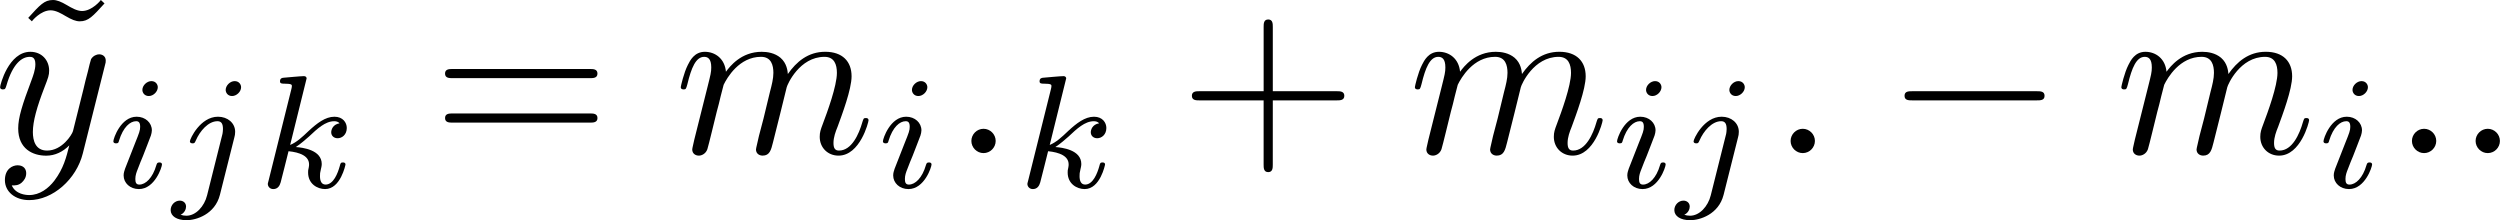 <?xml version="1.0" encoding="UTF-8" standalone="no"?>
<!-- This file was generated by dvisvgm 3.2.1 -->

<svg
   version="1.1"
   width="173.858"
   height="15.315"
   viewBox="4.552 68.912 130.393 11.487"
   id="svg430"
   xmlns:xlink="http://www.w3.org/1999/xlink"
   xmlns="http://www.w3.org/2000/svg"
   xmlns:svg="http://www.w3.org/2000/svg">
  <defs
     id="defs1">
    <path
       id="g0-0"
       d="m 7.878,-2.75 c 0.203,0 0.418,0 0.418,-0.239 0,-0.239 -0.215,-0.239 -0.418,-0.239 H 1.411 c -0.203,0 -0.418,0 -0.418,0.239 0,0.239 0.215,0.239 0.418,0.239 z" />
    <path
       id="g0-102"
       d="m 3.383,-7.376 c 0,-0.478 0.311,-1.243 1.614,-1.327 0.06,-0.012 0.108,-0.06 0.108,-0.132 0,-0.132 -0.096,-0.132 -0.227,-0.132 -1.196,0 -2.283,0.61 -2.295,1.494 v 2.726 c 0,0.466 0,0.849 -0.478,1.243 -0.418,0.347 -0.873,0.371 -1.136,0.383 -0.06,0.012 -0.108,0.06 -0.108,0.132 0,0.12 0.072,0.12 0.191,0.132 0.789,0.048 1.363,0.478 1.494,1.064 0.036,0.132 0.036,0.155 0.036,0.586 v 2.367 c 0,0.502 0,0.885 0.574,1.339 0.466,0.359 1.255,0.49 1.722,0.49 0.132,0 0.227,0 0.227,-0.132 0,-0.12 -0.072,-0.12 -0.191,-0.132 C 4.16,2.678 3.575,2.295 3.419,1.686 3.383,1.578 3.383,1.554 3.383,1.124 V -1.387 c 0,-0.55 -0.096,-0.753 -0.478,-1.136 -0.251,-0.251 -0.598,-0.371 -0.933,-0.466 0.98,-0.275 1.411,-0.825 1.411,-1.518 z" />
    <path
       id="g0-103"
       d="m 2.582,1.399 c 0,0.478 -0.311,1.243 -1.614,1.327 -0.06,0.012 -0.108,0.06 -0.108,0.132 0,0.132 0.132,0.132 0.239,0.132 1.16,0 2.271,-0.586 2.283,-1.494 v -2.726 c 0,-0.466 0,-0.849 0.478,-1.243 0.418,-0.347 0.873,-0.371 1.136,-0.383 0.06,-0.012 0.108,-0.06 0.108,-0.132 0,-0.12 -0.072,-0.12 -0.191,-0.132 C 4.125,-3.168 3.551,-3.599 3.419,-4.184 3.383,-4.316 3.383,-4.34 3.383,-4.77 v -2.367 c 0,-0.502 0,-0.885 -0.574,-1.339 -0.478,-0.371 -1.303,-0.49 -1.71,-0.49 -0.108,0 -0.239,0 -0.239,0.132 0,0.12 0.072,0.12 0.191,0.132 0.753,0.048 1.339,0.43 1.494,1.04 0.036,0.108 0.036,0.132 0.036,0.562 v 2.511 c 0,0.55 0.096,0.753 0.478,1.136 0.251,0.251 0.598,0.371 0.933,0.466 -0.98,0.275 -1.411,0.825 -1.411,1.518 z" />
    <path
       id="g2-84"
       d="m 4.067,-5.063 c 0.059,-0.243 0.075,-0.268 0.259,-0.285 0.042,-0.008 0.335,-0.008 0.502,-0.008 0.51,0 0.728,0 0.937,0.067 0.377,0.117 0.393,0.36 0.393,0.661 0,0.134 0,0.243 -0.059,0.678 l -0.017,0.092 c 0,0.084 0.059,0.126 0.142,0.126 0.126,0 0.142,-0.075 0.159,-0.209 l 0.226,-1.598 c 0,-0.117 -0.1,-0.117 -0.251,-0.117 H 1.213 c -0.209,0 -0.226,0 -0.285,0.176 l -0.527,1.481 c -0.008,0.033 -0.042,0.109 -0.042,0.151 0,0.033 0.017,0.117 0.142,0.117 0.109,0 0.126,-0.042 0.176,-0.201 0.485,-1.339 0.762,-1.423 2.034,-1.423 h 0.351 c 0.251,0 0.259,0.008 0.259,0.084 0,0.008 0,0.05 -0.033,0.176 l -1.105,4.402 c -0.075,0.31 -0.1,0.393 -0.979,0.393 -0.301,0 -0.377,0 -0.377,0.184 C 0.828,-0.092 0.845,0 0.971,0 c 0.234,0 0.485,-0.025 0.72,-0.025 0.234,0 0.485,-0.008 0.72,-0.008 0.234,0 0.519,0 0.753,0.008 C 3.389,-0.017 3.64,0 3.866,0 3.933,0 4.059,0 4.059,-0.184 c 0,-0.117 -0.084,-0.117 -0.343,-0.117 -0.159,0 -0.326,-0.008 -0.485,-0.017 -0.285,-0.025 -0.301,-0.059 -0.301,-0.159 0,-0.059 0,-0.075 0.033,-0.192 z" />
    <path
       id="g2-105"
       d="m 2.711,-5.23 c 0,-0.134 -0.1,-0.318 -0.335,-0.318 -0.226,0 -0.469,0.218 -0.469,0.46 0,0.142 0.109,0.318 0.335,0.318 0.243,0 0.469,-0.234 0.469,-0.46 z m -1.707,4.251 c -0.033,0.109 -0.075,0.209 -0.075,0.351 0,0.393 0.335,0.711 0.795,0.711 0.837,0 1.205,-1.155 1.205,-1.28 0,-0.109 -0.109,-0.109 -0.134,-0.109 -0.117,0 -0.126,0.05 -0.159,0.142 -0.192,0.669 -0.561,1.013 -0.887,1.013 -0.167,0 -0.209,-0.109 -0.209,-0.293 0,-0.192 0.059,-0.351 0.134,-0.536 0.084,-0.226 0.176,-0.452 0.268,-0.669 0.075,-0.201 0.377,-0.962 0.41,-1.063 0.025,-0.084 0.05,-0.184 0.05,-0.268 0,-0.393 -0.335,-0.711 -0.795,-0.711 -0.828,0 -1.213,1.138 -1.213,1.28 0,0.109 0.117,0.109 0.142,0.109 0.117,0 0.126,-0.042 0.151,-0.134 0.218,-0.72 0.586,-1.021 0.895,-1.021 0.134,0 0.209,0.067 0.209,0.293 0,0.192 -0.05,0.318 -0.259,0.837 z" />
    <path
       id="g2-106"
       d="m 3.674,-5.23 c 0,-0.142 -0.109,-0.318 -0.335,-0.318 -0.243,0 -0.469,0.234 -0.469,0.46 0,0.134 0.1,0.318 0.335,0.318 0.226,0 0.469,-0.218 0.469,-0.46 z M 1.9,0.41 C 1.757,0.987 1.314,1.473 0.82,1.473 0.711,1.473 0.611,1.456 0.519,1.423 0.736,1.322 0.803,1.121 0.803,0.996 0.803,0.795 0.644,0.686 0.477,0.686 0.218,0.686 0,0.912 0,1.18 c 0,0.318 0.326,0.527 0.828,0.527 0.502,0 1.481,-0.301 1.741,-1.322 l 0.753,-2.996 c 0.025,-0.092 0.042,-0.167 0.042,-0.293 0,-0.46 -0.393,-0.787 -0.895,-0.787 -0.929,0 -1.465,1.163 -1.465,1.28 0,0.109 0.117,0.109 0.142,0.109 0.1,0 0.109,-0.025 0.167,-0.151 0.209,-0.485 0.644,-1.004 1.13,-1.004 0.209,0 0.285,0.142 0.285,0.41 0,0.092 -0.017,0.209 -0.025,0.251 z" />
    <path
       id="g2-107"
       d="m 2.619,-5.557 c 0.008,-0.017 0.033,-0.126 0.033,-0.134 0,-0.042 -0.033,-0.117 -0.134,-0.117 -0.167,0 -0.862,0.067 -1.071,0.084 -0.067,0.008 -0.184,0.017 -0.184,0.192 0,0.117 0.117,0.117 0.218,0.117 0.402,0 0.402,0.059 0.402,0.126 0,0.059 -0.017,0.109 -0.033,0.184 l -1.18,4.737 c -0.042,0.151 -0.042,0.167 -0.042,0.184 0,0.126 0.1,0.268 0.285,0.268 0.226,0 0.335,-0.167 0.385,-0.351 0.017,-0.033 0.377,-1.506 0.41,-1.624 0.594,0.059 1.071,0.251 1.071,0.686 0,0.042 0,0.084 -0.017,0.167 -0.033,0.126 -0.033,0.167 -0.033,0.259 0,0.594 0.485,0.862 0.887,0.862 0.812,0 1.063,-1.272 1.063,-1.28 0,-0.109 -0.109,-0.109 -0.134,-0.109 -0.117,0 -0.126,0.042 -0.167,0.201 -0.1,0.36 -0.326,0.954 -0.736,0.954 -0.226,0 -0.293,-0.209 -0.293,-0.435 0,-0.142 0,-0.159 0.05,-0.377 0.008,-0.025 0.042,-0.167 0.042,-0.259 0,-0.745 -1.004,-0.862 -1.356,-0.887 0.243,-0.151 0.552,-0.427 0.695,-0.552 0.427,-0.402 0.845,-0.795 1.314,-0.795 0.1,0 0.209,0.025 0.276,0.109 -0.36,0.059 -0.435,0.343 -0.435,0.469 0,0.184 0.142,0.31 0.335,0.31 0.226,0 0.477,-0.184 0.477,-0.536 0,-0.276 -0.201,-0.586 -0.644,-0.586 -0.477,0 -0.912,0.343 -1.339,0.736 -0.351,0.335 -0.628,0.594 -0.971,0.736 z" />
    <path
       id="g1-58"
       d="m 2.295,-0.634 c 0,-0.347 -0.287,-0.634 -0.634,-0.634 -0.347,0 -0.634,0.287 -0.634,0.634 0,0.347 0.287,0.634 0.634,0.634 0.347,0 0.634,-0.287 0.634,-0.634 z" />
    <path
       id="g1-109"
       d="m 1.052,-0.705 c -0.036,0.179 -0.108,0.454 -0.108,0.514 0,0.215 0.167,0.323 0.347,0.323 0.143,0 0.359,-0.096 0.442,-0.335 0.012,-0.024 0.155,-0.586 0.227,-0.885 L 2.224,-2.164 C 2.295,-2.427 2.367,-2.69 2.427,-2.965 2.475,-3.168 2.57,-3.515 2.582,-3.563 c 0.179,-0.371 0.813,-1.459 1.949,-1.459 0.538,0 0.646,0.442 0.646,0.837 0,0.299 -0.084,0.634 -0.179,0.992 l -0.335,1.387 -0.239,0.909 c -0.048,0.239 -0.155,0.646 -0.155,0.705 0,0.215 0.167,0.323 0.347,0.323 0.371,0 0.442,-0.299 0.538,-0.681 0.167,-0.669 0.61,-2.415 0.717,-2.881 0.036,-0.155 0.669,-1.59 1.973,-1.59 0.514,0 0.646,0.406 0.646,0.837 0,0.681 -0.502,2.044 -0.741,2.678 -0.108,0.287 -0.155,0.418 -0.155,0.658 0,0.562 0.418,0.98 0.98,0.98 1.124,0 1.566,-1.745 1.566,-1.841 0,-0.12 -0.108,-0.12 -0.143,-0.12 -0.12,0 -0.12,0.036 -0.179,0.215 -0.179,0.634 -0.562,1.482 -1.219,1.482 -0.203,0 -0.287,-0.12 -0.287,-0.395 0,-0.299 0.108,-0.586 0.215,-0.849 0.227,-0.622 0.729,-1.949 0.729,-2.63 0,-0.777 -0.478,-1.279 -1.375,-1.279 -0.897,0 -1.506,0.526 -1.949,1.16 C 5.918,-4.28 5.882,-4.686 5.547,-4.973 5.248,-5.224 4.866,-5.284 4.567,-5.284 c -1.076,0 -1.662,0.765 -1.865,1.04 -0.06,-0.681 -0.562,-1.04 -1.1,-1.04 -0.55,0 -0.777,0.466 -0.885,0.681 -0.215,0.418 -0.371,1.124 -0.371,1.16 0,0.12 0.12,0.12 0.143,0.12 0.12,0 0.132,-0.012 0.203,-0.275 0.203,-0.849 0.442,-1.423 0.873,-1.423 0.191,0 0.371,0.096 0.371,0.55 0,0.251 -0.036,0.383 -0.191,1.004 z" />
    <path
       id="g1-121"
       d="m 5.81,-4.555 c 0.048,-0.167 0.048,-0.191 0.048,-0.275 0,-0.215 -0.167,-0.323 -0.347,-0.323 -0.12,0 -0.311,0.072 -0.418,0.251 -0.024,0.06 -0.12,0.43 -0.167,0.646 -0.084,0.311 -0.167,0.634 -0.239,0.956 l -0.538,2.152 c -0.048,0.179 -0.562,1.016 -1.351,1.016 -0.61,0 -0.741,-0.526 -0.741,-0.968 0,-0.55 0.203,-1.291 0.61,-2.343 0.191,-0.49 0.239,-0.622 0.239,-0.861 0,-0.538 -0.383,-0.98 -0.98,-0.98 -1.136,0 -1.578,1.733 -1.578,1.841 0,0.12 0.12,0.12 0.143,0.12 0.12,0 0.132,-0.024 0.191,-0.215 0.323,-1.124 0.801,-1.482 1.207,-1.482 0.096,0 0.299,0 0.299,0.383 0,0.299 -0.12,0.61 -0.203,0.837 -0.478,1.267 -0.693,1.949 -0.693,2.511 0,1.064 0.753,1.423 1.459,1.423 0.466,0 0.873,-0.203 1.207,-0.538 C 3.802,0.215 3.658,0.801 3.18,1.435 2.869,1.841 2.415,2.188 1.865,2.188 c -0.167,0 -0.705,-0.036 -0.909,-0.502 0.191,0 0.347,0 0.514,-0.143 0.12,-0.108 0.239,-0.263 0.239,-0.49 0,-0.371 -0.323,-0.418 -0.442,-0.418 -0.275,0 -0.669,0.191 -0.669,0.777 0,0.598 0.526,1.04 1.267,1.04 1.231,0 2.463,-1.088 2.798,-2.439 z" />
    <path
       id="g3-40"
       d="m 3.957,2.869 c 0,-0.036 0,-0.06 -0.203,-0.263 -1.494,-1.506 -1.877,-3.766 -1.877,-5.595 0,-2.08 0.454,-4.16 1.925,-5.655 0.155,-0.143 0.155,-0.167 0.155,-0.203 0,-0.084 -0.048,-0.12 -0.12,-0.12 -0.12,0 -1.196,0.813 -1.901,2.331 -0.61,1.315 -0.753,2.642 -0.753,3.646 0,0.933 0.132,2.379 0.789,3.73 0.717,1.47 1.745,2.248 1.865,2.248 0.072,0 0.12,-0.036 0.12,-0.12 z" />
    <path
       id="g3-41"
       d="m 3.455,-2.989 c 0,-0.933 -0.132,-2.379 -0.789,-3.73 -0.717,-1.47 -1.745,-2.248 -1.865,-2.248 -0.072,0 -0.12,0.048 -0.12,0.12 0,0.036 0,0.06 0.227,0.275 1.172,1.184 1.853,3.084 1.853,5.583 0,2.044 -0.442,4.148 -1.925,5.655 -0.155,0.143 -0.155,0.167 -0.155,0.203 0,0.072 0.048,0.12 0.12,0.12 0.12,0 1.196,-0.813 1.901,-2.331 0.61,-1.315 0.753,-2.642 0.753,-3.646 z" />
    <path
       id="g3-43"
       d="m 4.89,-2.75 h 3.335 c 0.167,0 0.395,0 0.395,-0.239 0,-0.239 -0.227,-0.239 -0.395,-0.239 H 4.89 v -3.347 c 0,-0.167 0,-0.395 -0.239,-0.395 -0.239,0 -0.239,0.227 -0.239,0.395 v 3.347 H 1.064 c -0.167,0 -0.395,0 -0.395,0.239 0,0.239 0.227,0.239 0.395,0.239 h 3.347 v 3.347 c 0,0.167 0,0.395 0.239,0.395 0.239,0 0.239,-0.227 0.239,-0.395 z" />
    <path
       id="g3-48"
       d="m 5.499,-3.826 c 0,-0.956 -0.06,-1.913 -0.478,-2.798 -0.55,-1.148 -1.53,-1.339 -2.032,-1.339 -0.717,0 -1.59,0.311 -2.08,1.423 -0.383,0.825 -0.442,1.757 -0.442,2.714 0,0.897 0.048,1.973 0.538,2.881 0.514,0.968 1.387,1.207 1.973,1.207 0.646,0 1.554,-0.251 2.08,-1.387 0.383,-0.825 0.442,-1.757 0.442,-2.702 z M 2.977,0 C 2.511,0 1.805,-0.299 1.59,-1.447 1.459,-2.164 1.459,-3.264 1.459,-3.969 c 0,-0.765 0,-1.554 0.096,-2.2 0.227,-1.423 1.124,-1.53 1.423,-1.53 0.395,0 1.184,0.215 1.411,1.399 0.12,0.669 0.12,1.578 0.12,2.331 0,0.897 0,1.71 -0.132,2.475 C 4.196,-0.359 3.515,0 2.977,0 Z" />
    <path
       id="g3-49"
       d="m 3.515,-7.651 c 0,-0.287 0,-0.311 -0.275,-0.311 -0.741,0.765 -1.793,0.765 -2.176,0.765 v 0.371 c 0.239,0 0.944,0 1.566,-0.311 v 6.193 c 0,0.43 -0.036,0.574 -1.112,0.574 H 1.136 V 0 c 0.418,-0.036 1.459,-0.036 1.937,-0.036 0.478,0 1.518,0 1.937,0.036 V -0.371 H 4.627 c -1.076,0 -1.112,-0.132 -1.112,-0.574 z" />
    <path
       id="g3-50"
       d="M 1.518,-0.921 2.786,-2.152 C 4.651,-3.802 5.368,-4.447 5.368,-5.643 c 0,-1.363 -1.076,-2.319 -2.534,-2.319 -1.351,0 -2.236,1.1 -2.236,2.164 0,0.669 0.598,0.669 0.634,0.669 0.203,0 0.622,-0.143 0.622,-0.634 0,-0.311 -0.215,-0.622 -0.634,-0.622 -0.096,0 -0.12,0 -0.155,0.012 0.275,-0.777 0.921,-1.219 1.614,-1.219 1.088,0 1.602,0.968 1.602,1.949 0,0.956 -0.598,1.901 -1.255,2.642 L 0.729,-0.442 C 0.598,-0.311 0.598,-0.287 0.598,0 H 5.033 L 5.368,-2.08 H 5.069 c -0.06,0.359 -0.143,0.885 -0.263,1.064 -0.084,0.096 -0.873,0.096 -1.136,0.096 z" />
    <path
       id="g3-51"
       d="m 3.467,-4.208 c 0.98,-0.323 1.674,-1.16 1.674,-2.104 0,-0.98 -1.052,-1.65 -2.2,-1.65 -1.207,0 -2.116,0.717 -2.116,1.626 0,0.395 0.263,0.622 0.61,0.622 0.371,0 0.61,-0.263 0.61,-0.61 0,-0.598 -0.562,-0.598 -0.741,-0.598 0.371,-0.586 1.16,-0.741 1.59,-0.741 0.49,0 1.148,0.263 1.148,1.339 0,0.143 -0.024,0.837 -0.335,1.363 -0.359,0.574 -0.765,0.61 -1.064,0.622 -0.096,0.012 -0.383,0.036 -0.466,0.036 -0.096,0.012 -0.179,0.024 -0.179,0.143 0,0.132 0.084,0.132 0.287,0.132 h 0.526 c 0.98,0 1.423,0.813 1.423,1.985 0,1.626 -0.825,1.973 -1.351,1.973 -0.514,0 -1.411,-0.203 -1.829,-0.909 0.418,0.06 0.789,-0.203 0.789,-0.658 0,-0.43 -0.323,-0.669 -0.669,-0.669 -0.287,0 -0.669,0.167 -0.669,0.693 0,1.088 1.112,1.877 2.415,1.877 1.459,0 2.546,-1.088 2.546,-2.307 0,-0.98 -0.753,-1.913 -1.997,-2.164 z" />
    <path
       id="g3-52"
       d="m 3.515,-1.973 v 1.04 c 0,0.43 -0.024,0.562 -0.909,0.562 H 2.355 V 0 c 0.49,-0.036 1.112,-0.036 1.614,-0.036 0.502,0 1.136,0 1.626,0.036 V -0.371 H 5.344 c -0.885,0 -0.909,-0.132 -0.909,-0.562 v -1.04 h 1.196 v -0.371 H 4.435 v -5.44 c 0,-0.239 0,-0.311 -0.191,-0.311 -0.108,0 -0.143,0 -0.239,0.143 l -3.67,5.607 v 0.371 z M 3.587,-2.343 H 0.669 L 3.587,-6.802 Z" />
    <path
       id="g3-53"
       d="m 5.368,-2.403 c 0,-1.423 -0.98,-2.618 -2.271,-2.618 -0.574,0 -1.088,0.191 -1.518,0.61 v -2.331 c 0.239,0.072 0.634,0.155 1.016,0.155 1.47,0 2.307,-1.088 2.307,-1.243 0,-0.072 -0.036,-0.132 -0.12,-0.132 -0.012,0 -0.036,0 -0.096,0.036 -0.239,0.108 -0.825,0.347 -1.626,0.347 -0.478,0 -1.028,-0.084 -1.59,-0.335 -0.096,-0.036 -0.12,-0.036 -0.143,-0.036 -0.12,0 -0.12,0.096 -0.12,0.287 v 3.539 c 0,0.215 0,0.311 0.167,0.311 0.084,0 0.108,-0.036 0.155,-0.108 0.132,-0.191 0.574,-0.837 1.542,-0.837 0.622,0 0.921,0.55 1.016,0.765 0.191,0.442 0.215,0.909 0.215,1.506 0,0.418 0,1.136 -0.287,1.638 -0.287,0.466 -0.729,0.777 -1.279,0.777 -0.873,0 -1.554,-0.634 -1.757,-1.339 0.036,0.012 0.072,0.024 0.203,0.024 0.395,0 0.598,-0.299 0.598,-0.586 0,-0.287 -0.203,-0.586 -0.598,-0.586 -0.167,0 -0.586,0.084 -0.586,0.634 0,1.028 0.825,2.188 2.164,2.188 1.387,0 2.606,-1.148 2.606,-2.666 z" />
    <path
       id="g3-61"
       d="m 8.213,-3.909 c 0.179,0 0.406,0 0.406,-0.239 0,-0.239 -0.227,-0.239 -0.395,-0.239 H 1.064 c -0.167,0 -0.395,0 -0.395,0.239 0,0.239 0.227,0.239 0.406,0.239 z m 0.012,2.319 c 0.167,0 0.395,0 0.395,-0.239 0,-0.239 -0.227,-0.239 -0.406,-0.239 H 1.076 c -0.179,0 -0.406,0 -0.406,0.239 0,0.239 0.227,0.239 0.395,0.239 z" />
    <path
       id="g3-94"
       d="M 2.989,-8.297 1.387,-6.671 1.602,-6.456 2.989,-7.675 4.364,-6.456 4.579,-6.671 Z" />
    <path
       id="g3-126"
       d="M 4.973,-7.807 4.782,-7.986 c 0,0.012 -0.454,0.574 -0.98,0.574 -0.275,0 -0.574,-0.179 -0.777,-0.299 -0.323,-0.191 -0.538,-0.275 -0.741,-0.275 -0.454,0 -0.681,0.263 -1.291,0.933 l 0.191,0.179 c 0,-0.012 0.454,-0.574 0.98,-0.574 0.275,0 0.574,0.179 0.777,0.299 0.323,0.191 0.538,0.275 0.741,0.275 0.454,0 0.681,-0.263 1.291,-0.933 z" />
  </defs>
  <use
     x="4.552"
     y="76.384"
     xlink:href="#g3-48"
     id="use1"
     transform="translate(-170.51,-184.791)" />
  <use
     x="10.53"
     y="76.384"
     xlink:href="#g3-48"
     id="use2"
     transform="translate(-170.51,-184.791)" />
  <use
     x="16.507"
     y="76.384"
     xlink:href="#g3-49"
     id="use3"
     transform="translate(-170.51,-184.791)" />
  <g
     id="g430"
     transform="translate(-172.01,-192.291)">
    <use
       x="34.44"
       y="76.384"
       xlink:href="#g3-40"
       id="use4"
       transform="translate(1.5,7.5)" />
    <use
       x="39.09"
       y="76.384"
       xlink:href="#g1-121"
       id="use5"
       transform="translate(1.5,7.5)" />
    <use
       x="44.951"
       y="78.177"
       xlink:href="#g2-105"
       id="use6"
       transform="translate(1.5,7.5)" />
    <use
       x="48.333"
       y="78.177"
       xlink:href="#g2-106"
       id="use7"
       transform="translate(1.5,7.5)" />
    <use
       x="52.773"
       y="78.177"
       xlink:href="#g2-107"
       id="use8"
       transform="translate(1.5,7.5)" />
    <use
       x="61.312"
       y="76.384"
       xlink:href="#g0-0"
       id="use9"
       transform="translate(1.5,7.5)" />
    <use
       x="73.267"
       y="76.384"
       xlink:href="#g1-109"
       id="use10"
       transform="translate(1.5,7.5)" />
    <use
       x="83.764"
       y="78.177"
       xlink:href="#g2-84"
       id="use11"
       transform="translate(1.5,7.5)" />
    <use
       x="91.295"
       y="76.384"
       xlink:href="#g3-41"
       id="use12"
       transform="translate(1.5,7.5)" />
    <use
       x="99.265"
       y="76.384"
       xlink:href="#g3-61"
       id="use13"
       transform="translate(1.5,7.5)" />
    <use
       x="111.884"
       y="76.384"
       xlink:href="#g3-40"
       id="use14"
       transform="translate(1.5,7.5)" />
    <use
       x="116.534"
       y="76.384"
       xlink:href="#g1-109"
       id="use15"
       transform="translate(1.5,7.5)" />
    <use
       x="127.03"
       y="78.177"
       xlink:href="#g2-105"
       id="use16"
       transform="translate(1.5,7.5)" />
    <use
       x="131.011"
       y="76.384"
       xlink:href="#g1-58"
       id="use17"
       transform="translate(1.5,7.5)" />
    <use
       x="134.332"
       y="76.384"
       xlink:href="#g1-58"
       id="use18"
       transform="translate(1.5,7.5)" />
    <use
       x="140.309"
       y="76.384"
       xlink:href="#g0-0"
       id="use19"
       transform="translate(1.5,7.5)" />
    <use
       x="152.264"
       y="76.384"
       xlink:href="#g1-109"
       id="use20"
       transform="translate(1.5,7.5)" />
    <use
       x="162.761"
       y="78.177"
       xlink:href="#g2-84"
       id="use21"
       transform="translate(1.5,7.5)" />
    <use
       x="170.292"
       y="76.384"
       xlink:href="#g3-41"
       id="use22"
       transform="translate(1.5,7.5)" />
    <use
       x="177.598"
       y="76.384"
       xlink:href="#g3-43"
       id="use23"
       transform="translate(1.5,7.5)" />
    <use
       x="189.553"
       y="76.384"
       xlink:href="#g3-40"
       id="use24"
       transform="translate(1.5,7.5)" />
    <use
       x="194.203"
       y="76.384"
       xlink:href="#g1-109"
       id="use25"
       transform="translate(1.5,7.5)" />
    <use
       x="204.699"
       y="76.384"
       xlink:href="#g1-58"
       id="use26"
       transform="translate(1.5,7.5)" />
    <use
       x="208.02"
       y="78.177"
       xlink:href="#g2-106"
       id="use27"
       transform="translate(1.5,7.5)" />
    <use
       x="213.058"
       y="76.384"
       xlink:href="#g1-58"
       id="use28"
       transform="translate(1.5,7.5)" />
    <use
       x="219.035"
       y="76.384"
       xlink:href="#g0-0"
       id="use29"
       transform="translate(1.5,7.5)" />
    <use
       x="230.99"
       y="76.384"
       xlink:href="#g1-109"
       id="use30"
       transform="translate(1.5,7.5)" />
    <use
       x="241.487"
       y="78.177"
       xlink:href="#g2-84"
       id="use31"
       transform="translate(1.5,7.5)" />
    <use
       x="249.018"
       y="76.384"
       xlink:href="#g3-41"
       id="use32"
       transform="translate(1.5,7.5)" />
    <use
       x="256.324"
       y="76.384"
       xlink:href="#g3-43"
       id="use33"
       transform="translate(1.5,7.5)" />
    <use
       x="268.28"
       y="76.384"
       xlink:href="#g3-40"
       id="use34"
       transform="translate(1.5,7.5)" />
    <use
       x="272.929"
       y="76.384"
       xlink:href="#g1-109"
       id="use35"
       transform="translate(1.5,7.5)" />
    <use
       x="283.426"
       y="78.177"
       xlink:href="#g2-105"
       id="use36"
       transform="translate(1.5,7.5)" />
    <use
       x="286.808"
       y="78.177"
       xlink:href="#g2-106"
       id="use37"
       transform="translate(1.5,7.5)" />
    <use
       x="291.845"
       y="76.384"
       xlink:href="#g1-58"
       id="use38"
       transform="translate(1.5,7.5)" />
    <use
       x="297.823"
       y="76.384"
       xlink:href="#g0-0"
       id="use39"
       transform="translate(1.5,7.5)" />
    <use
       x="312.038"
       y="76.384"
       xlink:href="#g3-94"
       id="use40"
       transform="translate(1.5,7.5)" />
    <use
       x="309.778"
       y="76.384"
       xlink:href="#g1-109"
       id="use41"
       transform="translate(1.5,7.5)" />
    <use
       x="320.275"
       y="78.177"
       xlink:href="#g2-105"
       id="use42"
       transform="translate(1.5,7.5)" />
    <use
       x="323.657"
       y="78.177"
       xlink:href="#g2-106"
       id="use43"
       transform="translate(1.5,7.5)" />
    <use
       x="328.695"
       y="76.384"
       xlink:href="#g1-58"
       id="use44"
       transform="translate(1.5,7.5)" />
    <use
       x="332.016"
       y="76.384"
       xlink:href="#g3-41"
       id="use45"
       transform="translate(1.5,7.5)" />
    <use
       x="339.322"
       y="76.384"
       xlink:href="#g3-43"
       id="use46"
       transform="translate(1.5,7.5)" />
    <use
       x="351.277"
       y="76.384"
       xlink:href="#g3-40"
       id="use47"
       transform="translate(1.5,7.5)" />
    <use
       x="355.926"
       y="76.384"
       xlink:href="#g1-121"
       id="use48"
       transform="translate(1.5,7.5)" />
    <use
       x="361.787"
       y="78.177"
       xlink:href="#g2-105"
       id="use49"
       transform="translate(1.5,7.5)" />
    <use
       x="365.17"
       y="78.177"
       xlink:href="#g2-106"
       id="use50"
       transform="translate(1.5,7.5)" />
    <use
       x="369.609"
       y="78.177"
       xlink:href="#g2-107"
       id="use51"
       transform="translate(1.5,7.5)" />
    <use
       x="378.148"
       y="76.384"
       xlink:href="#g0-0"
       id="use52"
       transform="translate(1.5,7.5)" />
    <use
       x="390.103"
       y="76.384"
       xlink:href="#g1-109"
       id="use53"
       transform="translate(1.5,7.5)" />
    <use
       x="400.6"
       y="78.177"
       xlink:href="#g2-105"
       id="use54"
       transform="translate(1.5,7.5)" />
    <use
       x="403.983"
       y="78.177"
       xlink:href="#g2-106"
       id="use55"
       transform="translate(1.5,7.5)" />
    <use
       x="409.02"
       y="76.384"
       xlink:href="#g1-58"
       id="use56"
       transform="translate(1.5,7.5)" />
    <use
       x="412.341"
       y="76.384"
       xlink:href="#g3-41"
       id="use57"
       transform="translate(1.5,7.5)" />
    <use
       x="99.265"
       y="94.316"
       xlink:href="#g3-61"
       id="use58"
       transform="translate(1.5,7.5)" />
    <use
       x="111.884"
       y="94.316"
       xlink:href="#g3-40"
       id="use59"
       transform="translate(1.5,7.5)" />
    <use
       x="116.534"
       y="94.316"
       xlink:href="#g1-109"
       id="use60"
       transform="translate(1.5,7.5)" />
    <use
       x="127.03"
       y="96.11"
       xlink:href="#g2-105"
       id="use61"
       transform="translate(1.5,7.5)" />
    <use
       x="131.011"
       y="94.316"
       xlink:href="#g1-58"
       id="use62"
       transform="translate(1.5,7.5)" />
    <use
       x="134.332"
       y="94.316"
       xlink:href="#g1-58"
       id="use63"
       transform="translate(1.5,7.5)" />
    <use
       x="140.309"
       y="94.316"
       xlink:href="#g0-0"
       id="use64"
       transform="translate(1.5,7.5)" />
    <use
       x="152.264"
       y="94.316"
       xlink:href="#g1-109"
       id="use65"
       transform="translate(1.5,7.5)" />
    <use
       x="162.761"
       y="96.11"
       xlink:href="#g2-84"
       id="use66"
       transform="translate(1.5,7.5)" />
    <use
       x="170.292"
       y="94.316"
       xlink:href="#g3-41"
       id="use67"
       transform="translate(1.5,7.5)" />
    <use
       x="177.598"
       y="94.316"
       xlink:href="#g3-43"
       id="use68"
       transform="translate(1.5,7.5)" />
    <use
       x="189.553"
       y="94.316"
       xlink:href="#g3-40"
       id="use69"
       transform="translate(1.5,7.5)" />
    <use
       x="194.203"
       y="94.316"
       xlink:href="#g1-109"
       id="use70"
       transform="translate(1.5,7.5)" />
    <use
       x="204.699"
       y="94.316"
       xlink:href="#g1-58"
       id="use71"
       transform="translate(1.5,7.5)" />
    <use
       x="208.02"
       y="96.11"
       xlink:href="#g2-106"
       id="use72"
       transform="translate(1.5,7.5)" />
    <use
       x="213.058"
       y="94.316"
       xlink:href="#g1-58"
       id="use73"
       transform="translate(1.5,7.5)" />
    <use
       x="219.035"
       y="94.316"
       xlink:href="#g0-0"
       id="use74"
       transform="translate(1.5,7.5)" />
    <use
       x="230.99"
       y="94.316"
       xlink:href="#g1-109"
       id="use75"
       transform="translate(1.5,7.5)" />
    <use
       x="241.487"
       y="96.11"
       xlink:href="#g2-84"
       id="use76"
       transform="translate(1.5,7.5)" />
    <use
       x="249.018"
       y="94.316"
       xlink:href="#g3-41"
       id="use77"
       transform="translate(1.5,7.5)" />
    <use
       x="256.324"
       y="94.316"
       xlink:href="#g3-43"
       id="use78"
       transform="translate(1.5,7.5)" />
    <use
       x="268.28"
       y="94.316"
       xlink:href="#g0-102"
       id="use79"
       transform="translate(1.5,7.5)" />
    <use
       x="274.257"
       y="94.316"
       xlink:href="#g1-109"
       id="use80"
       transform="translate(1.5,7.5)" />
    <use
       x="284.754"
       y="96.11"
       xlink:href="#g2-105"
       id="use81"
       transform="translate(1.5,7.5)" />
    <use
       x="288.136"
       y="96.11"
       xlink:href="#g2-106"
       id="use82"
       transform="translate(1.5,7.5)" />
    <use
       x="293.174"
       y="94.316"
       xlink:href="#g1-58"
       id="use83"
       transform="translate(1.5,7.5)" />
    <use
       x="299.151"
       y="94.316"
       xlink:href="#g0-0"
       id="use84"
       transform="translate(1.5,7.5)" />
    <use
       x="311.106"
       y="94.316"
       xlink:href="#g3-40"
       id="use85"
       transform="translate(1.5,7.5)" />
    <use
       x="315.756"
       y="94.316"
       xlink:href="#g1-109"
       id="use86"
       transform="translate(1.5,7.5)" />
    <use
       x="326.252"
       y="96.11"
       xlink:href="#g2-105"
       id="use87"
       transform="translate(1.5,7.5)" />
    <use
       x="330.233"
       y="94.316"
       xlink:href="#g1-58"
       id="use88"
       transform="translate(1.5,7.5)" />
    <use
       x="333.554"
       y="94.316"
       xlink:href="#g1-58"
       id="use89"
       transform="translate(1.5,7.5)" />
    <use
       x="339.531"
       y="94.316"
       xlink:href="#g3-43"
       id="use90"
       transform="translate(1.5,7.5)" />
    <use
       x="351.486"
       y="94.316"
       xlink:href="#g1-109"
       id="use91"
       transform="translate(1.5,7.5)" />
    <use
       x="361.983"
       y="94.316"
       xlink:href="#g1-58"
       id="use92"
       transform="translate(1.5,7.5)" />
    <use
       x="365.304"
       y="96.11"
       xlink:href="#g2-106"
       id="use93"
       transform="translate(1.5,7.5)" />
    <use
       x="370.341"
       y="94.316"
       xlink:href="#g1-58"
       id="use94"
       transform="translate(1.5,7.5)" />
    <use
       x="376.319"
       y="94.316"
       xlink:href="#g0-0"
       id="use95"
       transform="translate(1.5,7.5)" />
    <use
       x="388.274"
       y="94.316"
       xlink:href="#g1-109"
       id="use96"
       transform="translate(1.5,7.5)" />
    <use
       x="398.771"
       y="96.11"
       xlink:href="#g2-84"
       id="use97"
       transform="translate(1.5,7.5)" />
    <use
       x="406.302"
       y="94.316"
       xlink:href="#g3-41"
       id="use98"
       transform="translate(1.5,7.5)" />
    <use
       x="410.951"
       y="94.316"
       xlink:href="#g0-103"
       id="use99"
       transform="translate(1.5,7.5)" />
    <use
       x="419.586"
       y="94.316"
       xlink:href="#g3-43"
       id="use100"
       transform="translate(1.5,7.5)" />
    <use
       x="431.541"
       y="94.316"
       xlink:href="#g3-40"
       id="use101"
       transform="translate(1.5,7.5)" />
    <use
       x="436.19"
       y="94.316"
       xlink:href="#g1-121"
       id="use102"
       transform="translate(1.5,7.5)" />
    <use
       x="442.051"
       y="96.11"
       xlink:href="#g2-105"
       id="use103"
       transform="translate(1.5,7.5)" />
    <use
       x="445.434"
       y="96.11"
       xlink:href="#g2-106"
       id="use104"
       transform="translate(1.5,7.5)" />
    <use
       x="449.873"
       y="96.11"
       xlink:href="#g2-107"
       id="use105"
       transform="translate(1.5,7.5)" />
    <use
       x="458.412"
       y="94.316"
       xlink:href="#g0-0"
       id="use106"
       transform="translate(1.5,7.5)" />
    <use
       x="470.367"
       y="94.316"
       xlink:href="#g1-109"
       id="use107"
       transform="translate(1.5,7.5)" />
    <use
       x="480.864"
       y="96.11"
       xlink:href="#g2-105"
       id="use108"
       transform="translate(1.5,7.5)" />
    <use
       x="484.247"
       y="96.11"
       xlink:href="#g2-106"
       id="use109"
       transform="translate(1.5,7.5)" />
    <use
       x="489.284"
       y="94.316"
       xlink:href="#g1-58"
       id="use110"
       transform="translate(1.5,7.5)" />
    <use
       x="492.605"
       y="94.316"
       xlink:href="#g3-41"
       id="use111"
       transform="translate(1.5,7.5)" />
  </g>
  <use
     x="146.348"
     y="119.422"
     xlink:href="#g3-48"
     id="use112"
     transform="translate(-170.51,-184.791)" />
  <use
     x="152.326"
     y="119.422"
     xlink:href="#g3-48"
     id="use113"
     transform="translate(-170.51,-184.791)" />
  <use
     x="158.303"
     y="119.422"
     xlink:href="#g3-50"
     id="use114"
     transform="translate(-170.51,-184.791)" />
  <g
     id="g431"
     transform="translate(-172.01,-192.291)">
    <use
       x="178.496"
       y="119.422"
       xlink:href="#g3-94"
       id="use115"
       transform="translate(1.5,7.5)" />
    <use
       x="176.236"
       y="119.422"
       xlink:href="#g1-109"
       id="use116"
       transform="translate(1.5,7.5)" />
    <use
       x="186.733"
       y="121.215"
       xlink:href="#g2-105"
       id="use117"
       transform="translate(1.5,7.5)" />
    <use
       x="190.116"
       y="121.215"
       xlink:href="#g2-106"
       id="use118"
       transform="translate(1.5,7.5)" />
    <use
       x="195.153"
       y="119.422"
       xlink:href="#g1-58"
       id="use119"
       transform="translate(1.5,7.5)" />
    <use
       x="201.795"
       y="119.422"
       xlink:href="#g3-61"
       id="use120"
       transform="translate(1.5,7.5)" />
    <use
       x="214.414"
       y="119.422"
       xlink:href="#g1-109"
       id="use121"
       transform="translate(1.5,7.5)" />
    <use
       x="224.911"
       y="121.215"
       xlink:href="#g2-105"
       id="use122"
       transform="translate(1.5,7.5)" />
    <use
       x="228.891"
       y="119.422"
       xlink:href="#g1-58"
       id="use123"
       transform="translate(1.5,7.5)" />
    <use
       x="232.212"
       y="119.422"
       xlink:href="#g1-58"
       id="use124"
       transform="translate(1.5,7.5)" />
    <use
       x="238.189"
       y="119.422"
       xlink:href="#g3-43"
       id="use125"
       transform="translate(1.5,7.5)" />
    <use
       x="250.144"
       y="119.422"
       xlink:href="#g1-109"
       id="use126"
       transform="translate(1.5,7.5)" />
    <use
       x="260.641"
       y="119.422"
       xlink:href="#g1-58"
       id="use127"
       transform="translate(1.5,7.5)" />
    <use
       x="263.962"
       y="121.215"
       xlink:href="#g2-106"
       id="use128"
       transform="translate(1.5,7.5)" />
    <use
       x="269"
       y="119.422"
       xlink:href="#g1-58"
       id="use129"
       transform="translate(1.5,7.5)" />
    <use
       x="274.977"
       y="119.422"
       xlink:href="#g0-0"
       id="use130"
       transform="translate(1.5,7.5)" />
    <use
       x="286.932"
       y="119.422"
       xlink:href="#g1-109"
       id="use131"
       transform="translate(1.5,7.5)" />
    <use
       x="297.429"
       y="121.215"
       xlink:href="#g2-84"
       id="use132"
       transform="translate(1.5,7.5)" />
  </g>
  <use
     x="4.552"
     y="157.679"
     xlink:href="#g3-48"
     id="use133"
     transform="translate(-170.51,-184.791)" />
  <use
     x="10.53"
     y="157.679"
     xlink:href="#g3-48"
     id="use134"
     transform="translate(-170.51,-184.791)" />
  <use
     x="16.507"
     y="157.679"
     xlink:href="#g3-51"
     id="use135"
     transform="translate(-170.51,-184.791)" />
  <use
     x="34.44"
     y="157.679"
     xlink:href="#g3-40"
     id="use136"
     transform="translate(-170.51,-184.791)" />
  <use
     x="39.09"
     y="157.679"
     xlink:href="#g1-121"
     id="use137"
     transform="translate(-170.51,-184.791)" />
  <use
     x="44.951"
     y="159.472"
     xlink:href="#g2-105"
     id="use138"
     transform="translate(-170.51,-184.791)" />
  <use
     x="48.333"
     y="159.472"
     xlink:href="#g2-106"
     id="use139"
     transform="translate(-170.51,-184.791)" />
  <use
     x="52.773"
     y="159.472"
     xlink:href="#g2-107"
     id="use140"
     transform="translate(-170.51,-184.791)" />
  <use
     x="61.312"
     y="157.679"
     xlink:href="#g0-0"
     id="use141"
     transform="translate(-170.51,-184.791)" />
  <use
     x="73.267"
     y="157.679"
     xlink:href="#g1-109"
     id="use142"
     transform="translate(-170.51,-184.791)" />
  <use
     x="83.764"
     y="159.472"
     xlink:href="#g2-84"
     id="use143"
     transform="translate(-170.51,-184.791)" />
  <use
     x="91.295"
     y="157.679"
     xlink:href="#g3-41"
     id="use144"
     transform="translate(-170.51,-184.791)" />
  <use
     x="99.265"
     y="157.679"
     xlink:href="#g3-61"
     id="use145"
     transform="translate(-170.51,-184.791)" />
  <use
     x="111.884"
     y="157.679"
     xlink:href="#g3-40"
     id="use146"
     transform="translate(-170.51,-184.791)" />
  <use
     x="116.534"
     y="157.679"
     xlink:href="#g1-109"
     id="use147"
     transform="translate(-170.51,-184.791)" />
  <use
     x="127.03"
     y="159.472"
     xlink:href="#g2-105"
     id="use148"
     transform="translate(-170.51,-184.791)" />
  <use
     x="131.011"
     y="157.679"
     xlink:href="#g1-58"
     id="use149"
     transform="translate(-170.51,-184.791)" />
  <use
     x="134.332"
     y="157.679"
     xlink:href="#g1-58"
     id="use150"
     transform="translate(-170.51,-184.791)" />
  <use
     x="140.309"
     y="157.679"
     xlink:href="#g0-0"
     id="use151"
     transform="translate(-170.51,-184.791)" />
  <use
     x="152.264"
     y="157.679"
     xlink:href="#g1-109"
     id="use152"
     transform="translate(-170.51,-184.791)" />
  <use
     x="162.761"
     y="159.472"
     xlink:href="#g2-84"
     id="use153"
     transform="translate(-170.51,-184.791)" />
  <use
     x="170.292"
     y="157.679"
     xlink:href="#g3-41"
     id="use154"
     transform="translate(-170.51,-184.791)" />
  <use
     x="177.598"
     y="157.679"
     xlink:href="#g3-43"
     id="use155"
     transform="translate(-170.51,-184.791)" />
  <use
     x="189.553"
     y="157.679"
     xlink:href="#g3-40"
     id="use156"
     transform="translate(-170.51,-184.791)" />
  <use
     x="194.203"
     y="157.679"
     xlink:href="#g1-109"
     id="use157"
     transform="translate(-170.51,-184.791)" />
  <use
     x="204.699"
     y="159.472"
     xlink:href="#g2-105"
     id="use158"
     transform="translate(-170.51,-184.791)" />
  <use
     x="208.68"
     y="157.679"
     xlink:href="#g1-58"
     id="use159"
     transform="translate(-170.51,-184.791)" />
  <use
     x="212.001"
     y="159.472"
     xlink:href="#g2-107"
     id="use160"
     transform="translate(-170.51,-184.791)" />
  <use
     x="220.539"
     y="157.679"
     xlink:href="#g0-0"
     id="use161"
     transform="translate(-170.51,-184.791)" />
  <use
     x="232.494"
     y="157.679"
     xlink:href="#g1-109"
     id="use162"
     transform="translate(-170.51,-184.791)" />
  <use
     x="242.991"
     y="159.472"
     xlink:href="#g2-105"
     id="use163"
     transform="translate(-170.51,-184.791)" />
  <use
     x="246.971"
     y="157.679"
     xlink:href="#g1-58"
     id="use164"
     transform="translate(-170.51,-184.791)" />
  <use
     x="250.292"
     y="157.679"
     xlink:href="#g1-58"
     id="use165"
     transform="translate(-170.51,-184.791)" />
  <use
     x="253.613"
     y="157.679"
     xlink:href="#g3-41"
     id="use166"
     transform="translate(-170.51,-184.791)" />
  <use
     x="260.919"
     y="157.679"
     xlink:href="#g3-43"
     id="use167"
     transform="translate(-170.51,-184.791)" />
  <use
     x="272.874"
     y="157.679"
     xlink:href="#g3-40"
     id="use168"
     transform="translate(-170.51,-184.791)" />
  <use
     x="278.344"
     y="157.679"
     xlink:href="#g3-94"
     id="use169"
     transform="translate(-170.51,-184.791)" />
  <use
     x="277.524"
     y="157.679"
     xlink:href="#g1-121"
     id="use170"
     transform="translate(-170.51,-184.791)" />
  <use
     x="283.385"
     y="159.472"
     xlink:href="#g2-105"
     id="use171"
     transform="translate(-170.51,-184.791)" />
  <use
     x="286.767"
     y="159.472"
     xlink:href="#g2-106"
     id="use172"
     transform="translate(-170.51,-184.791)" />
  <use
     x="291.207"
     y="159.472"
     xlink:href="#g2-107"
     id="use173"
     transform="translate(-170.51,-184.791)" />
  <use
     x="299.746"
     y="157.679"
     xlink:href="#g0-0"
     id="use174"
     transform="translate(-170.51,-184.791)" />
  <use
     x="311.701"
     y="157.679"
     xlink:href="#g1-109"
     id="use175"
     transform="translate(-170.51,-184.791)" />
  <use
     x="322.198"
     y="159.472"
     xlink:href="#g2-105"
     id="use176"
     transform="translate(-170.51,-184.791)" />
  <use
     x="326.178"
     y="157.679"
     xlink:href="#g1-58"
     id="use177"
     transform="translate(-170.51,-184.791)" />
  <use
     x="329.499"
     y="159.472"
     xlink:href="#g2-107"
     id="use178"
     transform="translate(-170.51,-184.791)" />
  <use
     x="335.381"
     y="157.679"
     xlink:href="#g3-41"
     id="use179"
     transform="translate(-170.51,-184.791)" />
  <use
     x="342.687"
     y="157.679"
     xlink:href="#g3-43"
     id="use180"
     transform="translate(-170.51,-184.791)" />
  <use
     x="354.642"
     y="157.679"
     xlink:href="#g3-40"
     id="use181"
     transform="translate(-170.51,-184.791)" />
  <use
     x="360.112"
     y="157.679"
     xlink:href="#g3-126"
     id="use182"
     transform="translate(-170.51,-184.791)" />
  <use
     x="359.291"
     y="157.679"
     xlink:href="#g1-121"
     id="use183"
     transform="translate(-170.51,-184.791)" />
  <use
     x="365.153"
     y="159.472"
     xlink:href="#g2-105"
     id="use184"
     transform="translate(-170.51,-184.791)" />
  <use
     x="368.535"
     y="159.472"
     xlink:href="#g2-106"
     id="use185"
     transform="translate(-170.51,-184.791)" />
  <use
     x="372.975"
     y="159.472"
     xlink:href="#g2-107"
     id="use186"
     transform="translate(-170.51,-184.791)" />
  <use
     x="381.513"
     y="157.679"
     xlink:href="#g0-0"
     id="use187"
     transform="translate(-170.51,-184.791)" />
  <use
     x="394.289"
     y="157.679"
     xlink:href="#g3-94"
     id="use188"
     transform="translate(-170.51,-184.791)" />
  <use
     x="393.469"
     y="157.679"
     xlink:href="#g1-121"
     id="use189"
     transform="translate(-170.51,-184.791)" />
  <use
     x="399.33"
     y="159.472"
     xlink:href="#g2-105"
     id="use190"
     transform="translate(-170.51,-184.791)" />
  <use
     x="402.712"
     y="159.472"
     xlink:href="#g2-106"
     id="use191"
     transform="translate(-170.51,-184.791)" />
  <use
     x="407.152"
     y="159.472"
     xlink:href="#g2-107"
     id="use192"
     transform="translate(-170.51,-184.791)" />
  <use
     x="413.034"
     y="157.679"
     xlink:href="#g3-41"
     id="use193"
     transform="translate(-170.51,-184.791)" />
  <use
     x="420.34"
     y="157.679"
     xlink:href="#g3-43"
     id="use194"
     transform="translate(-170.51,-184.791)" />
  <use
     x="432.295"
     y="157.679"
     xlink:href="#g3-40"
     id="use195"
     transform="translate(-170.51,-184.791)" />
  <use
     x="436.945"
     y="157.679"
     xlink:href="#g1-121"
     id="use196"
     transform="translate(-170.51,-184.791)" />
  <use
     x="442.806"
     y="159.472"
     xlink:href="#g2-105"
     id="use197"
     transform="translate(-170.51,-184.791)" />
  <use
     x="446.188"
     y="159.472"
     xlink:href="#g2-106"
     id="use198"
     transform="translate(-170.51,-184.791)" />
  <use
     x="450.628"
     y="159.472"
     xlink:href="#g2-107"
     id="use199"
     transform="translate(-170.51,-184.791)" />
  <use
     x="459.167"
     y="157.679"
     xlink:href="#g0-0"
     id="use200"
     transform="translate(-170.51,-184.791)" />
  <use
     x="471.942"
     y="157.679"
     xlink:href="#g3-126"
     id="use201"
     transform="translate(-170.51,-184.791)" />
  <use
     x="471.122"
     y="157.679"
     xlink:href="#g1-121"
     id="use202"
     transform="translate(-170.51,-184.791)" />
  <use
     x="476.983"
     y="159.472"
     xlink:href="#g2-105"
     id="use203"
     transform="translate(-170.51,-184.791)" />
  <use
     x="480.366"
     y="159.472"
     xlink:href="#g2-106"
     id="use204"
     transform="translate(-170.51,-184.791)" />
  <use
     x="484.805"
     y="159.472"
     xlink:href="#g2-107"
     id="use205"
     transform="translate(-170.51,-184.791)" />
  <use
     x="490.688"
     y="157.679"
     xlink:href="#g3-41"
     id="use206"
     transform="translate(-170.51,-184.791)" />
  <use
     x="99.265"
     y="175.611"
     xlink:href="#g3-61"
     id="use207"
     transform="translate(-170.51,-184.791)" />
  <use
     x="111.884"
     y="175.611"
     xlink:href="#g3-40"
     id="use208"
     transform="translate(-170.51,-184.791)" />
  <use
     x="116.534"
     y="175.611"
     xlink:href="#g1-109"
     id="use209"
     transform="translate(-170.51,-184.791)" />
  <use
     x="127.03"
     y="177.405"
     xlink:href="#g2-105"
     id="use210"
     transform="translate(-170.51,-184.791)" />
  <use
     x="131.011"
     y="175.611"
     xlink:href="#g1-58"
     id="use211"
     transform="translate(-170.51,-184.791)" />
  <use
     x="134.332"
     y="175.611"
     xlink:href="#g1-58"
     id="use212"
     transform="translate(-170.51,-184.791)" />
  <use
     x="140.309"
     y="175.611"
     xlink:href="#g0-0"
     id="use213"
     transform="translate(-170.51,-184.791)" />
  <use
     x="152.264"
     y="175.611"
     xlink:href="#g1-109"
     id="use214"
     transform="translate(-170.51,-184.791)" />
  <use
     x="162.761"
     y="177.405"
     xlink:href="#g2-84"
     id="use215"
     transform="translate(-170.51,-184.791)" />
  <use
     x="170.292"
     y="175.611"
     xlink:href="#g3-41"
     id="use216"
     transform="translate(-170.51,-184.791)" />
  <use
     x="177.598"
     y="175.611"
     xlink:href="#g3-43"
     id="use217"
     transform="translate(-170.51,-184.791)" />
  <use
     x="189.553"
     y="175.611"
     xlink:href="#g3-40"
     id="use218"
     transform="translate(-170.51,-184.791)" />
  <use
     x="194.203"
     y="175.611"
     xlink:href="#g1-109"
     id="use219"
     transform="translate(-170.51,-184.791)" />
  <use
     x="204.699"
     y="177.405"
     xlink:href="#g2-105"
     id="use220"
     transform="translate(-170.51,-184.791)" />
  <use
     x="208.68"
     y="175.611"
     xlink:href="#g1-58"
     id="use221"
     transform="translate(-170.51,-184.791)" />
  <use
     x="212.001"
     y="177.405"
     xlink:href="#g2-107"
     id="use222"
     transform="translate(-170.51,-184.791)" />
  <use
     x="220.539"
     y="175.611"
     xlink:href="#g0-0"
     id="use223"
     transform="translate(-170.51,-184.791)" />
  <use
     x="232.494"
     y="175.611"
     xlink:href="#g1-109"
     id="use224"
     transform="translate(-170.51,-184.791)" />
  <use
     x="242.991"
     y="177.405"
     xlink:href="#g2-105"
     id="use225"
     transform="translate(-170.51,-184.791)" />
  <use
     x="246.971"
     y="175.611"
     xlink:href="#g1-58"
     id="use226"
     transform="translate(-170.51,-184.791)" />
  <use
     x="250.292"
     y="175.611"
     xlink:href="#g1-58"
     id="use227"
     transform="translate(-170.51,-184.791)" />
  <use
     x="253.613"
     y="175.611"
     xlink:href="#g3-41"
     id="use228"
     transform="translate(-170.51,-184.791)" />
  <use
     x="260.919"
     y="175.611"
     xlink:href="#g3-43"
     id="use229"
     transform="translate(-170.51,-184.791)" />
  <use
     x="272.874"
     y="175.611"
     xlink:href="#g0-102"
     id="use230"
     transform="translate(-170.51,-184.791)" />
  <use
     x="278.852"
     y="175.611"
     xlink:href="#g3-40"
     id="use231"
     transform="translate(-170.51,-184.791)" />
  <use
     x="283.501"
     y="175.611"
     xlink:href="#g1-109"
     id="use232"
     transform="translate(-170.51,-184.791)" />
  <use
     x="293.998"
     y="177.405"
     xlink:href="#g2-105"
     id="use233"
     transform="translate(-170.51,-184.791)" />
  <use
     x="297.978"
     y="175.611"
     xlink:href="#g1-58"
     id="use234"
     transform="translate(-170.51,-184.791)" />
  <use
     x="301.299"
     y="177.405"
     xlink:href="#g2-107"
     id="use235"
     transform="translate(-170.51,-184.791)" />
  <use
     x="309.838"
     y="175.611"
     xlink:href="#g3-43"
     id="use236"
     transform="translate(-170.51,-184.791)" />
  <use
     x="321.793"
     y="175.611"
     xlink:href="#g1-109"
     id="use237"
     transform="translate(-170.51,-184.791)" />
  <use
     x="332.29"
     y="175.611"
     xlink:href="#g1-58"
     id="use238"
     transform="translate(-170.51,-184.791)" />
  <use
     x="335.611"
     y="177.405"
     xlink:href="#g2-106"
     id="use239"
     transform="translate(-170.51,-184.791)" />
  <use
     x="340.648"
     y="175.611"
     xlink:href="#g1-58"
     id="use240"
     transform="translate(-170.51,-184.791)" />
  <use
     x="346.626"
     y="175.611"
     xlink:href="#g0-0"
     id="use241"
     transform="translate(-170.51,-184.791)" />
  <use
     x="358.581"
     y="175.611"
     xlink:href="#g1-109"
     id="use242"
     transform="translate(-170.51,-184.791)" />
  <use
     x="369.077"
     y="177.405"
     xlink:href="#g2-84"
     id="use243"
     transform="translate(-170.51,-184.791)" />
  <use
     x="376.609"
     y="175.611"
     xlink:href="#g3-41"
     id="use244"
     transform="translate(-170.51,-184.791)" />
  <use
     x="383.915"
     y="175.611"
     xlink:href="#g0-0"
     id="use245"
     transform="translate(-170.51,-184.791)" />
  <use
     x="395.87"
     y="175.611"
     xlink:href="#g1-109"
     id="use246"
     transform="translate(-170.51,-184.791)" />
  <use
     x="406.367"
     y="177.405"
     xlink:href="#g2-105"
     id="use247"
     transform="translate(-170.51,-184.791)" />
  <use
     x="410.347"
     y="175.611"
     xlink:href="#g1-58"
     id="use248"
     transform="translate(-170.51,-184.791)" />
  <use
     x="413.668"
     y="177.405"
     xlink:href="#g2-107"
     id="use249"
     transform="translate(-170.51,-184.791)" />
  <use
     x="419.55"
     y="175.611"
     xlink:href="#g0-103"
     id="use250"
     transform="translate(-170.51,-184.791)" />
  <use
     x="111.884"
     y="193.544"
     xlink:href="#g3-43"
     id="use251"
     transform="translate(-170.51,-184.791)" />
  <use
     x="121.183"
     y="193.544"
     xlink:href="#g0-102"
     id="use252"
     transform="translate(-170.51,-184.791)" />
  <use
     x="127.16"
     y="193.544"
     xlink:href="#g3-40"
     id="use253"
     transform="translate(-170.51,-184.791)" />
  <use
     x="131.81"
     y="193.544"
     xlink:href="#g1-109"
     id="use254"
     transform="translate(-170.51,-184.791)" />
  <use
     x="142.307"
     y="195.337"
     xlink:href="#g2-105"
     id="use255"
     transform="translate(-170.51,-184.791)" />
  <use
     x="146.287"
     y="193.544"
     xlink:href="#g1-58"
     id="use256"
     transform="translate(-170.51,-184.791)" />
  <use
     x="149.608"
     y="195.337"
     xlink:href="#g2-107"
     id="use257"
     transform="translate(-170.51,-184.791)" />
  <use
     x="158.146"
     y="193.544"
     xlink:href="#g3-43"
     id="use258"
     transform="translate(-170.51,-184.791)" />
  <use
     x="170.102"
     y="193.544"
     xlink:href="#g1-109"
     id="use259"
     transform="translate(-170.51,-184.791)" />
  <use
     x="180.598"
     y="195.337"
     xlink:href="#g2-105"
     id="use260"
     transform="translate(-170.51,-184.791)" />
  <use
     x="183.981"
     y="195.337"
     xlink:href="#g2-106"
     id="use261"
     transform="translate(-170.51,-184.791)" />
  <use
     x="189.018"
     y="193.544"
     xlink:href="#g1-58"
     id="use262"
     transform="translate(-170.51,-184.791)" />
  <use
     x="194.996"
     y="193.544"
     xlink:href="#g0-0"
     id="use263"
     transform="translate(-170.51,-184.791)" />
  <use
     x="206.951"
     y="193.544"
     xlink:href="#g1-109"
     id="use264"
     transform="translate(-170.51,-184.791)" />
  <use
     x="217.448"
     y="195.337"
     xlink:href="#g2-105"
     id="use265"
     transform="translate(-170.51,-184.791)" />
  <use
     x="221.428"
     y="193.544"
     xlink:href="#g1-58"
     id="use266"
     transform="translate(-170.51,-184.791)" />
  <use
     x="224.749"
     y="193.544"
     xlink:href="#g1-58"
     id="use267"
     transform="translate(-170.51,-184.791)" />
  <use
     x="228.07"
     y="193.544"
     xlink:href="#g3-41"
     id="use268"
     transform="translate(-170.51,-184.791)" />
  <use
     x="235.376"
     y="193.544"
     xlink:href="#g0-0"
     id="use269"
     transform="translate(-170.51,-184.791)" />
  <use
     x="247.331"
     y="193.544"
     xlink:href="#g3-40"
     id="use270"
     transform="translate(-170.51,-184.791)" />
  <use
     x="251.98"
     y="193.544"
     xlink:href="#g1-109"
     id="use271"
     transform="translate(-170.51,-184.791)" />
  <use
     x="262.477"
     y="195.337"
     xlink:href="#g2-105"
     id="use272"
     transform="translate(-170.51,-184.791)" />
  <use
     x="266.457"
     y="193.544"
     xlink:href="#g1-58"
     id="use273"
     transform="translate(-170.51,-184.791)" />
  <use
     x="269.778"
     y="195.337"
     xlink:href="#g2-107"
     id="use274"
     transform="translate(-170.51,-184.791)" />
  <use
     x="278.317"
     y="193.544"
     xlink:href="#g3-43"
     id="use275"
     transform="translate(-170.51,-184.791)" />
  <use
     x="290.272"
     y="193.544"
     xlink:href="#g1-109"
     id="use276"
     transform="translate(-170.51,-184.791)" />
  <use
     x="300.769"
     y="193.544"
     xlink:href="#g1-58"
     id="use277"
     transform="translate(-170.51,-184.791)" />
  <use
     x="304.089"
     y="195.337"
     xlink:href="#g2-106"
     id="use278"
     transform="translate(-170.51,-184.791)" />
  <use
     x="309.127"
     y="193.544"
     xlink:href="#g1-58"
     id="use279"
     transform="translate(-170.51,-184.791)" />
  <use
     x="315.104"
     y="193.544"
     xlink:href="#g0-0"
     id="use280"
     transform="translate(-170.51,-184.791)" />
  <use
     x="327.06"
     y="193.544"
     xlink:href="#g1-109"
     id="use281"
     transform="translate(-170.51,-184.791)" />
  <use
     x="337.556"
     y="195.337"
     xlink:href="#g2-84"
     id="use282"
     transform="translate(-170.51,-184.791)" />
  <use
     x="345.088"
     y="193.544"
     xlink:href="#g3-41"
     id="use283"
     transform="translate(-170.51,-184.791)" />
  <use
     x="349.737"
     y="193.544"
     xlink:href="#g0-103"
     id="use284"
     transform="translate(-170.51,-184.791)" />
  <use
     x="358.371"
     y="193.544"
     xlink:href="#g3-43"
     id="use285"
     transform="translate(-170.51,-184.791)" />
  <use
     x="370.326"
     y="193.544"
     xlink:href="#g0-102"
     id="use286"
     transform="translate(-170.51,-184.791)" />
  <use
     x="376.304"
     y="193.544"
     xlink:href="#g1-121"
     id="use287"
     transform="translate(-170.51,-184.791)" />
  <use
     x="382.165"
     y="195.337"
     xlink:href="#g2-105"
     id="use288"
     transform="translate(-170.51,-184.791)" />
  <use
     x="385.548"
     y="195.337"
     xlink:href="#g2-106"
     id="use289"
     transform="translate(-170.51,-184.791)" />
  <use
     x="389.987"
     y="195.337"
     xlink:href="#g2-107"
     id="use290"
     transform="translate(-170.51,-184.791)" />
  <use
     x="398.526"
     y="193.544"
     xlink:href="#g0-0"
     id="use291"
     transform="translate(-170.51,-184.791)" />
  <use
     x="410.481"
     y="193.544"
     xlink:href="#g3-40"
     id="use292"
     transform="translate(-170.51,-184.791)" />
  <use
     x="415.131"
     y="193.544"
     xlink:href="#g1-109"
     id="use293"
     transform="translate(-170.51,-184.791)" />
  <use
     x="425.627"
     y="195.337"
     xlink:href="#g2-105"
     id="use294"
     transform="translate(-170.51,-184.791)" />
  <use
     x="429.608"
     y="193.544"
     xlink:href="#g1-58"
     id="use295"
     transform="translate(-170.51,-184.791)" />
  <use
     x="432.928"
     y="195.337"
     xlink:href="#g2-107"
     id="use296"
     transform="translate(-170.51,-184.791)" />
  <use
     x="441.467"
     y="193.544"
     xlink:href="#g3-43"
     id="use297"
     transform="translate(-170.51,-184.791)" />
  <use
     x="453.422"
     y="193.544"
     xlink:href="#g1-109"
     id="use298"
     transform="translate(-170.51,-184.791)" />
  <use
     x="463.919"
     y="195.337"
     xlink:href="#g2-105"
     id="use299"
     transform="translate(-170.51,-184.791)" />
  <use
     x="467.302"
     y="195.337"
     xlink:href="#g2-106"
     id="use300"
     transform="translate(-170.51,-184.791)" />
  <use
     x="472.339"
     y="193.544"
     xlink:href="#g1-58"
     id="use301"
     transform="translate(-170.51,-184.791)" />
  <use
     x="478.317"
     y="193.544"
     xlink:href="#g0-0"
     id="use302"
     transform="translate(-170.51,-184.791)" />
  <use
     x="490.272"
     y="193.544"
     xlink:href="#g1-109"
     id="use303"
     transform="translate(-170.51,-184.791)" />
  <use
     x="500.768"
     y="195.337"
     xlink:href="#g2-105"
     id="use304"
     transform="translate(-170.51,-184.791)" />
  <use
     x="504.749"
     y="193.544"
     xlink:href="#g1-58"
     id="use305"
     transform="translate(-170.51,-184.791)" />
  <use
     x="508.07"
     y="193.544"
     xlink:href="#g1-58"
     id="use306"
     transform="translate(-170.51,-184.791)" />
  <use
     x="511.39"
     y="193.544"
     xlink:href="#g3-41"
     id="use307"
     transform="translate(-170.51,-184.791)" />
  <use
     x="516.04"
     y="193.544"
     xlink:href="#g0-103"
     id="use308"
     transform="translate(-170.51,-184.791)" />
  <use
     x="99.265"
     y="211.477"
     xlink:href="#g3-61"
     id="use309"
     transform="translate(-170.51,-184.791)" />
  <use
     x="111.884"
     y="211.477"
     xlink:href="#g3-40"
     id="use310"
     transform="translate(-170.51,-184.791)" />
  <use
     x="116.534"
     y="211.477"
     xlink:href="#g1-109"
     id="use311"
     transform="translate(-170.51,-184.791)" />
  <use
     x="127.03"
     y="213.27"
     xlink:href="#g2-105"
     id="use312"
     transform="translate(-170.51,-184.791)" />
  <use
     x="131.011"
     y="211.477"
     xlink:href="#g1-58"
     id="use313"
     transform="translate(-170.51,-184.791)" />
  <use
     x="134.332"
     y="211.477"
     xlink:href="#g1-58"
     id="use314"
     transform="translate(-170.51,-184.791)" />
  <use
     x="140.309"
     y="211.477"
     xlink:href="#g0-0"
     id="use315"
     transform="translate(-170.51,-184.791)" />
  <use
     x="152.264"
     y="211.477"
     xlink:href="#g1-109"
     id="use316"
     transform="translate(-170.51,-184.791)" />
  <use
     x="162.761"
     y="213.27"
     xlink:href="#g2-84"
     id="use317"
     transform="translate(-170.51,-184.791)" />
  <use
     x="170.292"
     y="211.477"
     xlink:href="#g3-41"
     id="use318"
     transform="translate(-170.51,-184.791)" />
  <use
     x="177.598"
     y="211.477"
     xlink:href="#g3-43"
     id="use319"
     transform="translate(-170.51,-184.791)" />
  <use
     x="189.553"
     y="211.477"
     xlink:href="#g3-40"
     id="use320"
     transform="translate(-170.51,-184.791)" />
  <use
     x="194.203"
     y="211.477"
     xlink:href="#g1-109"
     id="use321"
     transform="translate(-170.51,-184.791)" />
  <use
     x="204.699"
     y="213.27"
     xlink:href="#g2-105"
     id="use322"
     transform="translate(-170.51,-184.791)" />
  <use
     x="208.68"
     y="211.477"
     xlink:href="#g1-58"
     id="use323"
     transform="translate(-170.51,-184.791)" />
  <use
     x="212.001"
     y="213.27"
     xlink:href="#g2-107"
     id="use324"
     transform="translate(-170.51,-184.791)" />
  <use
     x="220.539"
     y="211.477"
     xlink:href="#g0-0"
     id="use325"
     transform="translate(-170.51,-184.791)" />
  <use
     x="232.494"
     y="211.477"
     xlink:href="#g1-109"
     id="use326"
     transform="translate(-170.51,-184.791)" />
  <use
     x="242.991"
     y="213.27"
     xlink:href="#g2-105"
     id="use327"
     transform="translate(-170.51,-184.791)" />
  <use
     x="246.971"
     y="211.477"
     xlink:href="#g1-58"
     id="use328"
     transform="translate(-170.51,-184.791)" />
  <use
     x="250.292"
     y="211.477"
     xlink:href="#g1-58"
     id="use329"
     transform="translate(-170.51,-184.791)" />
  <use
     x="253.613"
     y="211.477"
     xlink:href="#g3-41"
     id="use330"
     transform="translate(-170.51,-184.791)" />
  <use
     x="260.919"
     y="211.477"
     xlink:href="#g3-43"
     id="use331"
     transform="translate(-170.51,-184.791)" />
  <use
     x="272.874"
     y="211.477"
     xlink:href="#g3-40"
     id="use332"
     transform="translate(-170.51,-184.791)" />
  <use
     x="277.524"
     y="211.477"
     xlink:href="#g1-109"
     id="use333"
     transform="translate(-170.51,-184.791)" />
  <use
     x="288.02"
     y="211.477"
     xlink:href="#g1-58"
     id="use334"
     transform="translate(-170.51,-184.791)" />
  <use
     x="291.341"
     y="213.27"
     xlink:href="#g2-106"
     id="use335"
     transform="translate(-170.51,-184.791)" />
  <use
     x="296.379"
     y="211.477"
     xlink:href="#g1-58"
     id="use336"
     transform="translate(-170.51,-184.791)" />
  <use
     x="302.356"
     y="211.477"
     xlink:href="#g0-0"
     id="use337"
     transform="translate(-170.51,-184.791)" />
  <use
     x="314.311"
     y="211.477"
     xlink:href="#g1-109"
     id="use338"
     transform="translate(-170.51,-184.791)" />
  <use
     x="324.808"
     y="213.27"
     xlink:href="#g2-84"
     id="use339"
     transform="translate(-170.51,-184.791)" />
  <use
     x="332.339"
     y="211.477"
     xlink:href="#g3-41"
     id="use340"
     transform="translate(-170.51,-184.791)" />
  <use
     x="339.645"
     y="211.477"
     xlink:href="#g3-43"
     id="use341"
     transform="translate(-170.51,-184.791)" />
  <use
     x="351.6"
     y="211.477"
     xlink:href="#g0-102"
     id="use342"
     transform="translate(-170.51,-184.791)" />
  <use
     x="357.578"
     y="211.477"
     xlink:href="#g1-109"
     id="use343"
     transform="translate(-170.51,-184.791)" />
  <use
     x="368.075"
     y="213.27"
     xlink:href="#g2-105"
     id="use344"
     transform="translate(-170.51,-184.791)" />
  <use
     x="371.457"
     y="213.27"
     xlink:href="#g2-106"
     id="use345"
     transform="translate(-170.51,-184.791)" />
  <use
     x="376.495"
     y="211.477"
     xlink:href="#g1-58"
     id="use346"
     transform="translate(-170.51,-184.791)" />
  <use
     x="382.472"
     y="211.477"
     xlink:href="#g0-0"
     id="use347"
     transform="translate(-170.51,-184.791)" />
  <use
     x="394.427"
     y="211.477"
     xlink:href="#g3-40"
     id="use348"
     transform="translate(-170.51,-184.791)" />
  <use
     x="399.077"
     y="211.477"
     xlink:href="#g1-109"
     id="use349"
     transform="translate(-170.51,-184.791)" />
  <use
     x="409.573"
     y="213.27"
     xlink:href="#g2-105"
     id="use350"
     transform="translate(-170.51,-184.791)" />
  <use
     x="413.554"
     y="211.477"
     xlink:href="#g1-58"
     id="use351"
     transform="translate(-170.51,-184.791)" />
  <use
     x="416.874"
     y="211.477"
     xlink:href="#g1-58"
     id="use352"
     transform="translate(-170.51,-184.791)" />
  <use
     x="422.852"
     y="211.477"
     xlink:href="#g3-43"
     id="use353"
     transform="translate(-170.51,-184.791)" />
  <use
     x="434.807"
     y="211.477"
     xlink:href="#g1-109"
     id="use354"
     transform="translate(-170.51,-184.791)" />
  <use
     x="445.304"
     y="211.477"
     xlink:href="#g1-58"
     id="use355"
     transform="translate(-170.51,-184.791)" />
  <use
     x="448.625"
     y="213.27"
     xlink:href="#g2-106"
     id="use356"
     transform="translate(-170.51,-184.791)" />
  <use
     x="453.662"
     y="211.477"
     xlink:href="#g1-58"
     id="use357"
     transform="translate(-170.51,-184.791)" />
  <use
     x="459.64"
     y="211.477"
     xlink:href="#g0-0"
     id="use358"
     transform="translate(-170.51,-184.791)" />
  <use
     x="471.595"
     y="211.477"
     xlink:href="#g1-109"
     id="use359"
     transform="translate(-170.51,-184.791)" />
  <use
     x="482.092"
     y="213.27"
     xlink:href="#g2-84"
     id="use360"
     transform="translate(-170.51,-184.791)" />
  <use
     x="489.623"
     y="211.477"
     xlink:href="#g3-41"
     id="use361"
     transform="translate(-170.51,-184.791)" />
  <use
     x="494.272"
     y="211.477"
     xlink:href="#g0-103"
     id="use362"
     transform="translate(-170.51,-184.791)" />
  <use
     x="502.907"
     y="211.477"
     xlink:href="#g3-43"
     id="use363"
     transform="translate(-170.51,-184.791)" />
  <use
     x="514.862"
     y="211.477"
     xlink:href="#g0-102"
     id="use364"
     transform="translate(-170.51,-184.791)" />
  <use
     x="520.839"
     y="211.477"
     xlink:href="#g1-121"
     id="use365"
     transform="translate(-170.51,-184.791)" />
  <use
     x="526.701"
     y="213.27"
     xlink:href="#g2-105"
     id="use366"
     transform="translate(-170.51,-184.791)" />
  <use
     x="530.083"
     y="213.27"
     xlink:href="#g2-106"
     id="use367"
     transform="translate(-170.51,-184.791)" />
  <use
     x="534.523"
     y="213.27"
     xlink:href="#g2-107"
     id="use368"
     transform="translate(-170.51,-184.791)" />
  <use
     x="543.062"
     y="211.477"
     xlink:href="#g0-0"
     id="use369"
     transform="translate(-170.51,-184.791)" />
  <use
     x="555.017"
     y="211.477"
     xlink:href="#g3-40"
     id="use370"
     transform="translate(-170.51,-184.791)" />
  <use
     x="559.666"
     y="211.477"
     xlink:href="#g1-109"
     id="use371"
     transform="translate(-170.51,-184.791)" />
  <use
     x="570.163"
     y="213.27"
     xlink:href="#g2-105"
     id="use372"
     transform="translate(-170.51,-184.791)" />
  <use
     x="574.143"
     y="211.477"
     xlink:href="#g1-58"
     id="use373"
     transform="translate(-170.51,-184.791)" />
  <use
     x="577.464"
     y="213.27"
     xlink:href="#g2-107"
     id="use374"
     transform="translate(-170.51,-184.791)" />
  <use
     x="586.003"
     y="211.477"
     xlink:href="#g3-43"
     id="use375"
     transform="translate(-170.51,-184.791)" />
  <use
     x="597.958"
     y="211.477"
     xlink:href="#g1-109"
     id="use376"
     transform="translate(-170.51,-184.791)" />
  <use
     x="608.455"
     y="213.27"
     xlink:href="#g2-105"
     id="use377"
     transform="translate(-170.51,-184.791)" />
  <use
     x="611.837"
     y="213.27"
     xlink:href="#g2-106"
     id="use378"
     transform="translate(-170.51,-184.791)" />
  <use
     x="616.874"
     y="211.477"
     xlink:href="#g1-58"
     id="use379"
     transform="translate(-170.51,-184.791)" />
  <use
     x="622.852"
     y="211.477"
     xlink:href="#g0-0"
     id="use380"
     transform="translate(-170.51,-184.791)" />
  <use
     x="634.807"
     y="211.477"
     xlink:href="#g1-109"
     id="use381"
     transform="translate(-170.51,-184.791)" />
  <use
     x="645.304"
     y="213.27"
     xlink:href="#g2-105"
     id="use382"
     transform="translate(-170.51,-184.791)" />
  <use
     x="649.284"
     y="211.477"
     xlink:href="#g1-58"
     id="use383"
     transform="translate(-170.51,-184.791)" />
  <use
     x="652.605"
     y="211.477"
     xlink:href="#g1-58"
     id="use384"
     transform="translate(-170.51,-184.791)" />
  <use
     x="655.926"
     y="211.477"
     xlink:href="#g3-41"
     id="use385"
     transform="translate(-170.51,-184.791)" />
  <use
     x="660.575"
     y="211.477"
     xlink:href="#g0-103"
     id="use386"
     transform="translate(-170.51,-184.791)" />
  <use
     x="146.404"
     y="236.583"
     xlink:href="#g3-48"
     id="use387"
     transform="translate(-170.51,-184.791)" />
  <use
     x="152.381"
     y="236.583"
     xlink:href="#g3-48"
     id="use388"
     transform="translate(-170.51,-184.791)" />
  <use
     x="158.359"
     y="236.583"
     xlink:href="#g3-52"
     id="use389"
     transform="translate(-170.51,-184.791)" />
  <g
     id="g432"
     transform="translate(-172.01,-192.291)">
    <use
       x="177.112"
       y="236.583"
       xlink:href="#g3-94"
       id="use390"
       transform="translate(1.5,7.5)" />
    <use
       x="176.292"
       y="236.583"
       xlink:href="#g1-121"
       id="use391"
       transform="translate(1.5,7.5)" />
    <use
       x="182.153"
       y="238.376"
       xlink:href="#g2-105"
       id="use392"
       transform="translate(1.5,7.5)" />
    <use
       x="185.535"
       y="238.376"
       xlink:href="#g2-106"
       id="use393"
       transform="translate(1.5,7.5)" />
    <use
       x="189.975"
       y="238.376"
       xlink:href="#g2-107"
       id="use394"
       transform="translate(1.5,7.5)" />
    <use
       x="199.178"
       y="236.583"
       xlink:href="#g3-61"
       id="use395"
       transform="translate(1.5,7.5)" />
    <use
       x="211.797"
       y="236.583"
       xlink:href="#g1-109"
       id="use396"
       transform="translate(1.5,7.5)" />
    <use
       x="222.294"
       y="238.376"
       xlink:href="#g2-105"
       id="use397"
       transform="translate(1.5,7.5)" />
    <use
       x="226.274"
       y="236.583"
       xlink:href="#g1-58"
       id="use398"
       transform="translate(1.5,7.5)" />
    <use
       x="229.595"
       y="238.376"
       xlink:href="#g2-107"
       id="use399"
       transform="translate(1.5,7.5)" />
    <use
       x="238.134"
       y="236.583"
       xlink:href="#g3-43"
       id="use400"
       transform="translate(1.5,7.5)" />
    <use
       x="250.089"
       y="236.583"
       xlink:href="#g1-109"
       id="use401"
       transform="translate(1.5,7.5)" />
    <use
       x="260.586"
       y="236.583"
       xlink:href="#g1-58"
       id="use402"
       transform="translate(1.5,7.5)" />
    <use
       x="263.907"
       y="238.376"
       xlink:href="#g2-106"
       id="use403"
       transform="translate(1.5,7.5)" />
    <use
       x="268.944"
       y="236.583"
       xlink:href="#g1-58"
       id="use404"
       transform="translate(1.5,7.5)" />
    <use
       x="274.922"
       y="236.583"
       xlink:href="#g0-0"
       id="use405"
       transform="translate(1.5,7.5)" />
    <use
       x="286.877"
       y="236.583"
       xlink:href="#g1-109"
       id="use406"
       transform="translate(1.5,7.5)" />
    <use
       x="297.374"
       y="238.376"
       xlink:href="#g2-84"
       id="use407"
       transform="translate(1.5,7.5)" />
  </g>
  <use
     x="144.827"
     y="261.689"
     xlink:href="#g3-48"
     id="use408"
     transform="translate(-170.51,-184.791)" />
  <use
     x="150.805"
     y="261.689"
     xlink:href="#g3-48"
     id="use409"
     transform="translate(-170.51,-184.791)" />
  <use
     x="156.783"
     y="261.689"
     xlink:href="#g3-53"
     id="use410"
     transform="translate(-170.51,-184.791)" />
  <g
     id="g433"
     transform="translate(-172.01,-192.291)">
    <use
       x="175.536"
       y="261.689"
       xlink:href="#g3-126"
       id="use411"
       transform="translate(1.5,7.5)" />
    <use
       x="174.715"
       y="261.689"
       xlink:href="#g1-121"
       id="use412"
       transform="translate(1.5,7.5)" />
    <use
       x="180.577"
       y="263.482"
       xlink:href="#g2-105"
       id="use413"
       transform="translate(1.5,7.5)" />
    <use
       x="183.959"
       y="263.482"
       xlink:href="#g2-106"
       id="use414"
       transform="translate(1.5,7.5)" />
    <use
       x="188.399"
       y="263.482"
       xlink:href="#g2-107"
       id="use415"
       transform="translate(1.5,7.5)" />
    <use
       x="197.602"
       y="261.689"
       xlink:href="#g3-61"
       id="use416"
       transform="translate(1.5,7.5)" />
    <use
       x="210.221"
       y="261.689"
       xlink:href="#g1-109"
       id="use417"
       transform="translate(1.5,7.5)" />
    <use
       x="220.718"
       y="263.482"
       xlink:href="#g2-105"
       id="use418"
       transform="translate(1.5,7.5)" />
    <use
       x="224.698"
       y="261.689"
       xlink:href="#g1-58"
       id="use419"
       transform="translate(1.5,7.5)" />
    <use
       x="228.019"
       y="263.482"
       xlink:href="#g2-107"
       id="use420"
       transform="translate(1.5,7.5)" />
    <use
       x="236.558"
       y="261.689"
       xlink:href="#g3-43"
       id="use421"
       transform="translate(1.5,7.5)" />
    <use
       x="248.513"
       y="261.689"
       xlink:href="#g1-109"
       id="use422"
       transform="translate(1.5,7.5)" />
    <use
       x="259.01"
       y="263.482"
       xlink:href="#g2-105"
       id="use423"
       transform="translate(1.5,7.5)" />
    <use
       x="262.392"
       y="263.482"
       xlink:href="#g2-106"
       id="use424"
       transform="translate(1.5,7.5)" />
    <use
       x="267.43"
       y="261.689"
       xlink:href="#g1-58"
       id="use425"
       transform="translate(1.5,7.5)" />
    <use
       x="273.407"
       y="261.689"
       xlink:href="#g0-0"
       id="use426"
       transform="translate(1.5,7.5)" />
    <use
       x="285.362"
       y="261.689"
       xlink:href="#g1-109"
       id="use427"
       transform="translate(1.5,7.5)" />
    <use
       x="295.859"
       y="263.482"
       xlink:href="#g2-105"
       id="use428"
       transform="translate(1.5,7.5)" />
    <use
       x="299.839"
       y="261.689"
       xlink:href="#g1-58"
       id="use429"
       transform="translate(1.5,7.5)" />
    <use
       x="303.16"
       y="261.689"
       xlink:href="#g1-58"
       id="use430"
       transform="translate(1.5,7.5)" />
  </g>
</svg>
